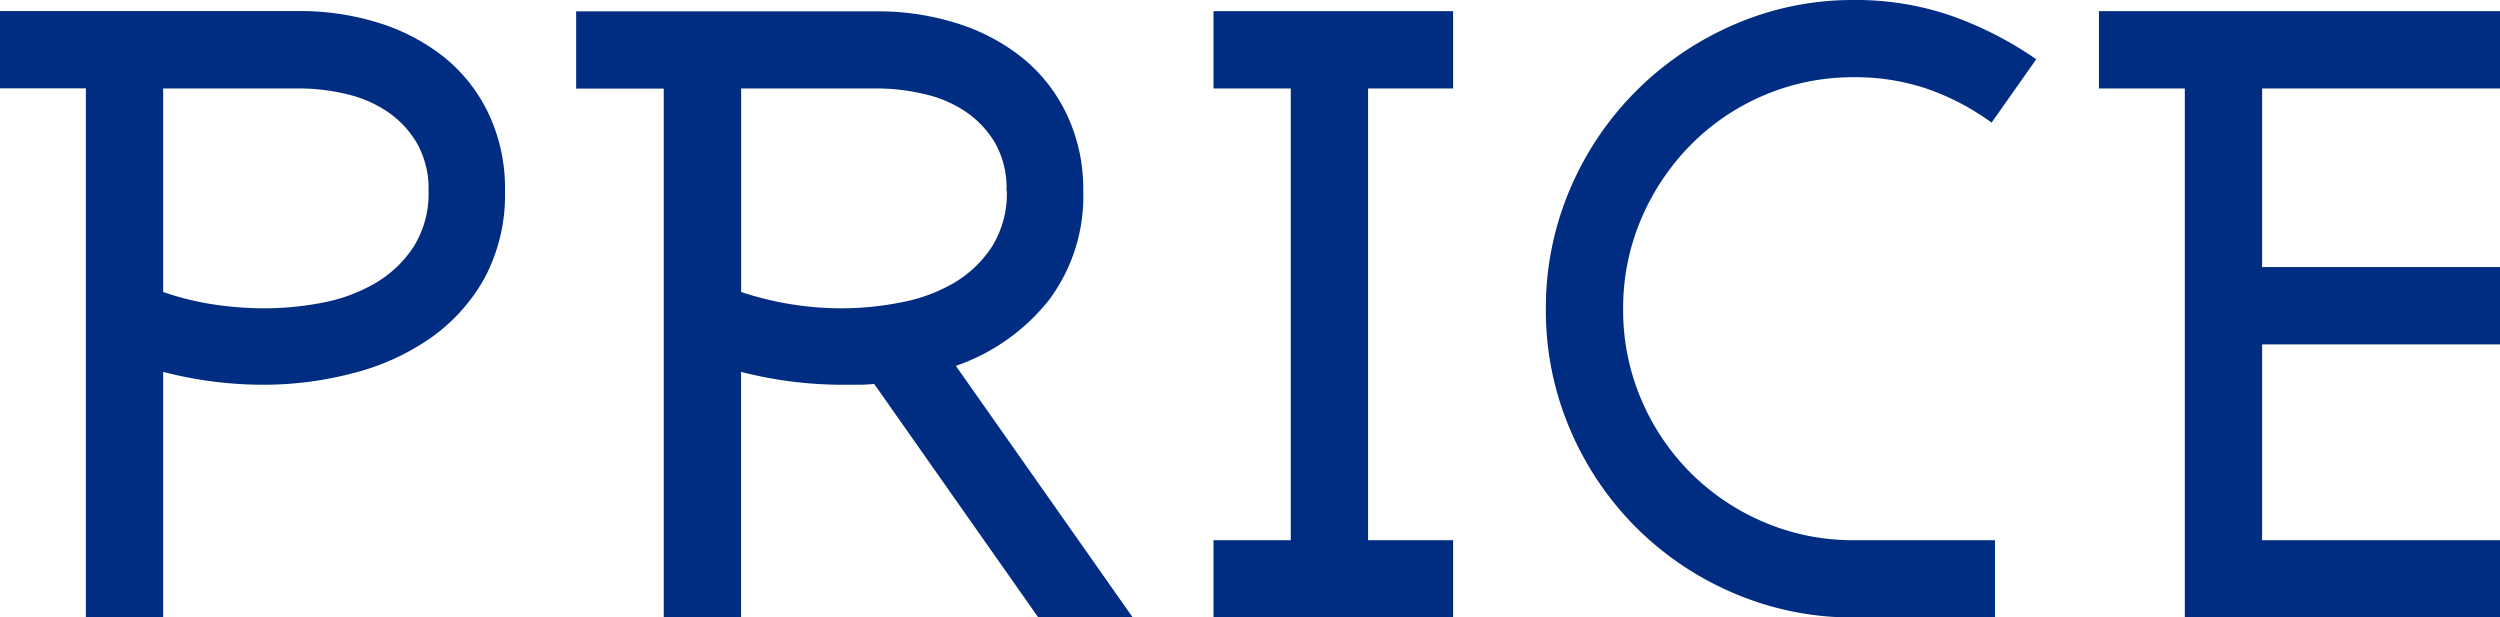 <svg xmlns="http://www.w3.org/2000/svg" width="43.665" height="10.785" viewBox="0 0 43.665 10.785"><defs><style>.a{fill:#002d81;}</style></defs><path class="a" d="M9.3-7.455a3.028,3.028,0,0,0-.293-1.358A2.82,2.82,0,0,0,8.22-9.8a3.52,3.52,0,0,0-1.147-.592,4.6,4.6,0,0,0-1.373-.2H.48v1.35h1.5V0H3.33V-4.29a6.926,6.926,0,0,0,1.77.225,6.143,6.143,0,0,0,1.537-.2,4.15,4.15,0,0,0,1.35-.607,3.148,3.148,0,0,0,.953-1.05A3.081,3.081,0,0,0,9.3-7.455Zm-1.335,0a1.745,1.745,0,0,1-.263.983,2.009,2.009,0,0,1-.675.637,2.9,2.9,0,0,1-.922.338A5.344,5.344,0,0,1,5.1-5.4a5.961,5.961,0,0,1-.885-.067,4.972,4.972,0,0,1-.885-.218V-9.24H5.7a3.577,3.577,0,0,1,.84.1,2.132,2.132,0,0,1,.72.315,1.7,1.7,0,0,1,.51.555A1.609,1.609,0,0,1,7.965-7.455ZM20.265,0l-3.09-4.395A3.543,3.543,0,0,0,18.8-5.543a3.024,3.024,0,0,0,.6-1.912A3.028,3.028,0,0,0,19.1-8.812a2.82,2.82,0,0,0-.788-.983,3.52,3.52,0,0,0-1.147-.592,4.6,4.6,0,0,0-1.372-.2h-5.25v1.35h1.53V0h1.35V-4.29a7.1,7.1,0,0,0,1.785.225h.27a2.443,2.443,0,0,0,.27-.015L18.615,0Zm-2.2-7.455a1.745,1.745,0,0,1-.263.983,2.009,2.009,0,0,1-.675.637A2.9,2.9,0,0,1,16.2-5.5a5.344,5.344,0,0,1-1.005.1,5.56,5.56,0,0,1-1.77-.285V-9.24H15.8a3.607,3.607,0,0,1,.833.1,2.128,2.128,0,0,1,.727.315,1.7,1.7,0,0,1,.51.555A1.609,1.609,0,0,1,18.06-7.455ZM25.86,0V-1.35H24.375V-9.24H25.86v-1.35H21.675v1.35h1.35v7.89h-1.35V0ZM36.045-9.75a6.253,6.253,0,0,0-1.5-.765,5.1,5.1,0,0,0-1.68-.27,5.187,5.187,0,0,0-2.092.427,5.516,5.516,0,0,0-1.717,1.163A5.411,5.411,0,0,0,27.9-7.477a5.267,5.267,0,0,0-.42,2.093,5.267,5.267,0,0,0,.42,2.092,5.411,5.411,0,0,0,1.155,1.718A5.411,5.411,0,0,0,30.772-.42,5.267,5.267,0,0,0,32.865,0h2.46V-1.35h-2.46a3.956,3.956,0,0,1-1.575-.315,4.051,4.051,0,0,1-1.283-.863,4.051,4.051,0,0,1-.862-1.283,3.956,3.956,0,0,1-.315-1.575,3.956,3.956,0,0,1,.315-1.575,4.141,4.141,0,0,1,.862-1.29,3.99,3.99,0,0,1,1.283-.87,3.956,3.956,0,0,1,1.575-.315,3.893,3.893,0,0,1,1.268.2,4.311,4.311,0,0,1,1.132.593ZM44.145,0V-1.35H39.99V-4.77h4.155V-6.12H39.99V-9.24h4.155v-1.35H37.14v1.35h1.5V0Z" transform="translate(-0.48 10.785)"/></svg>